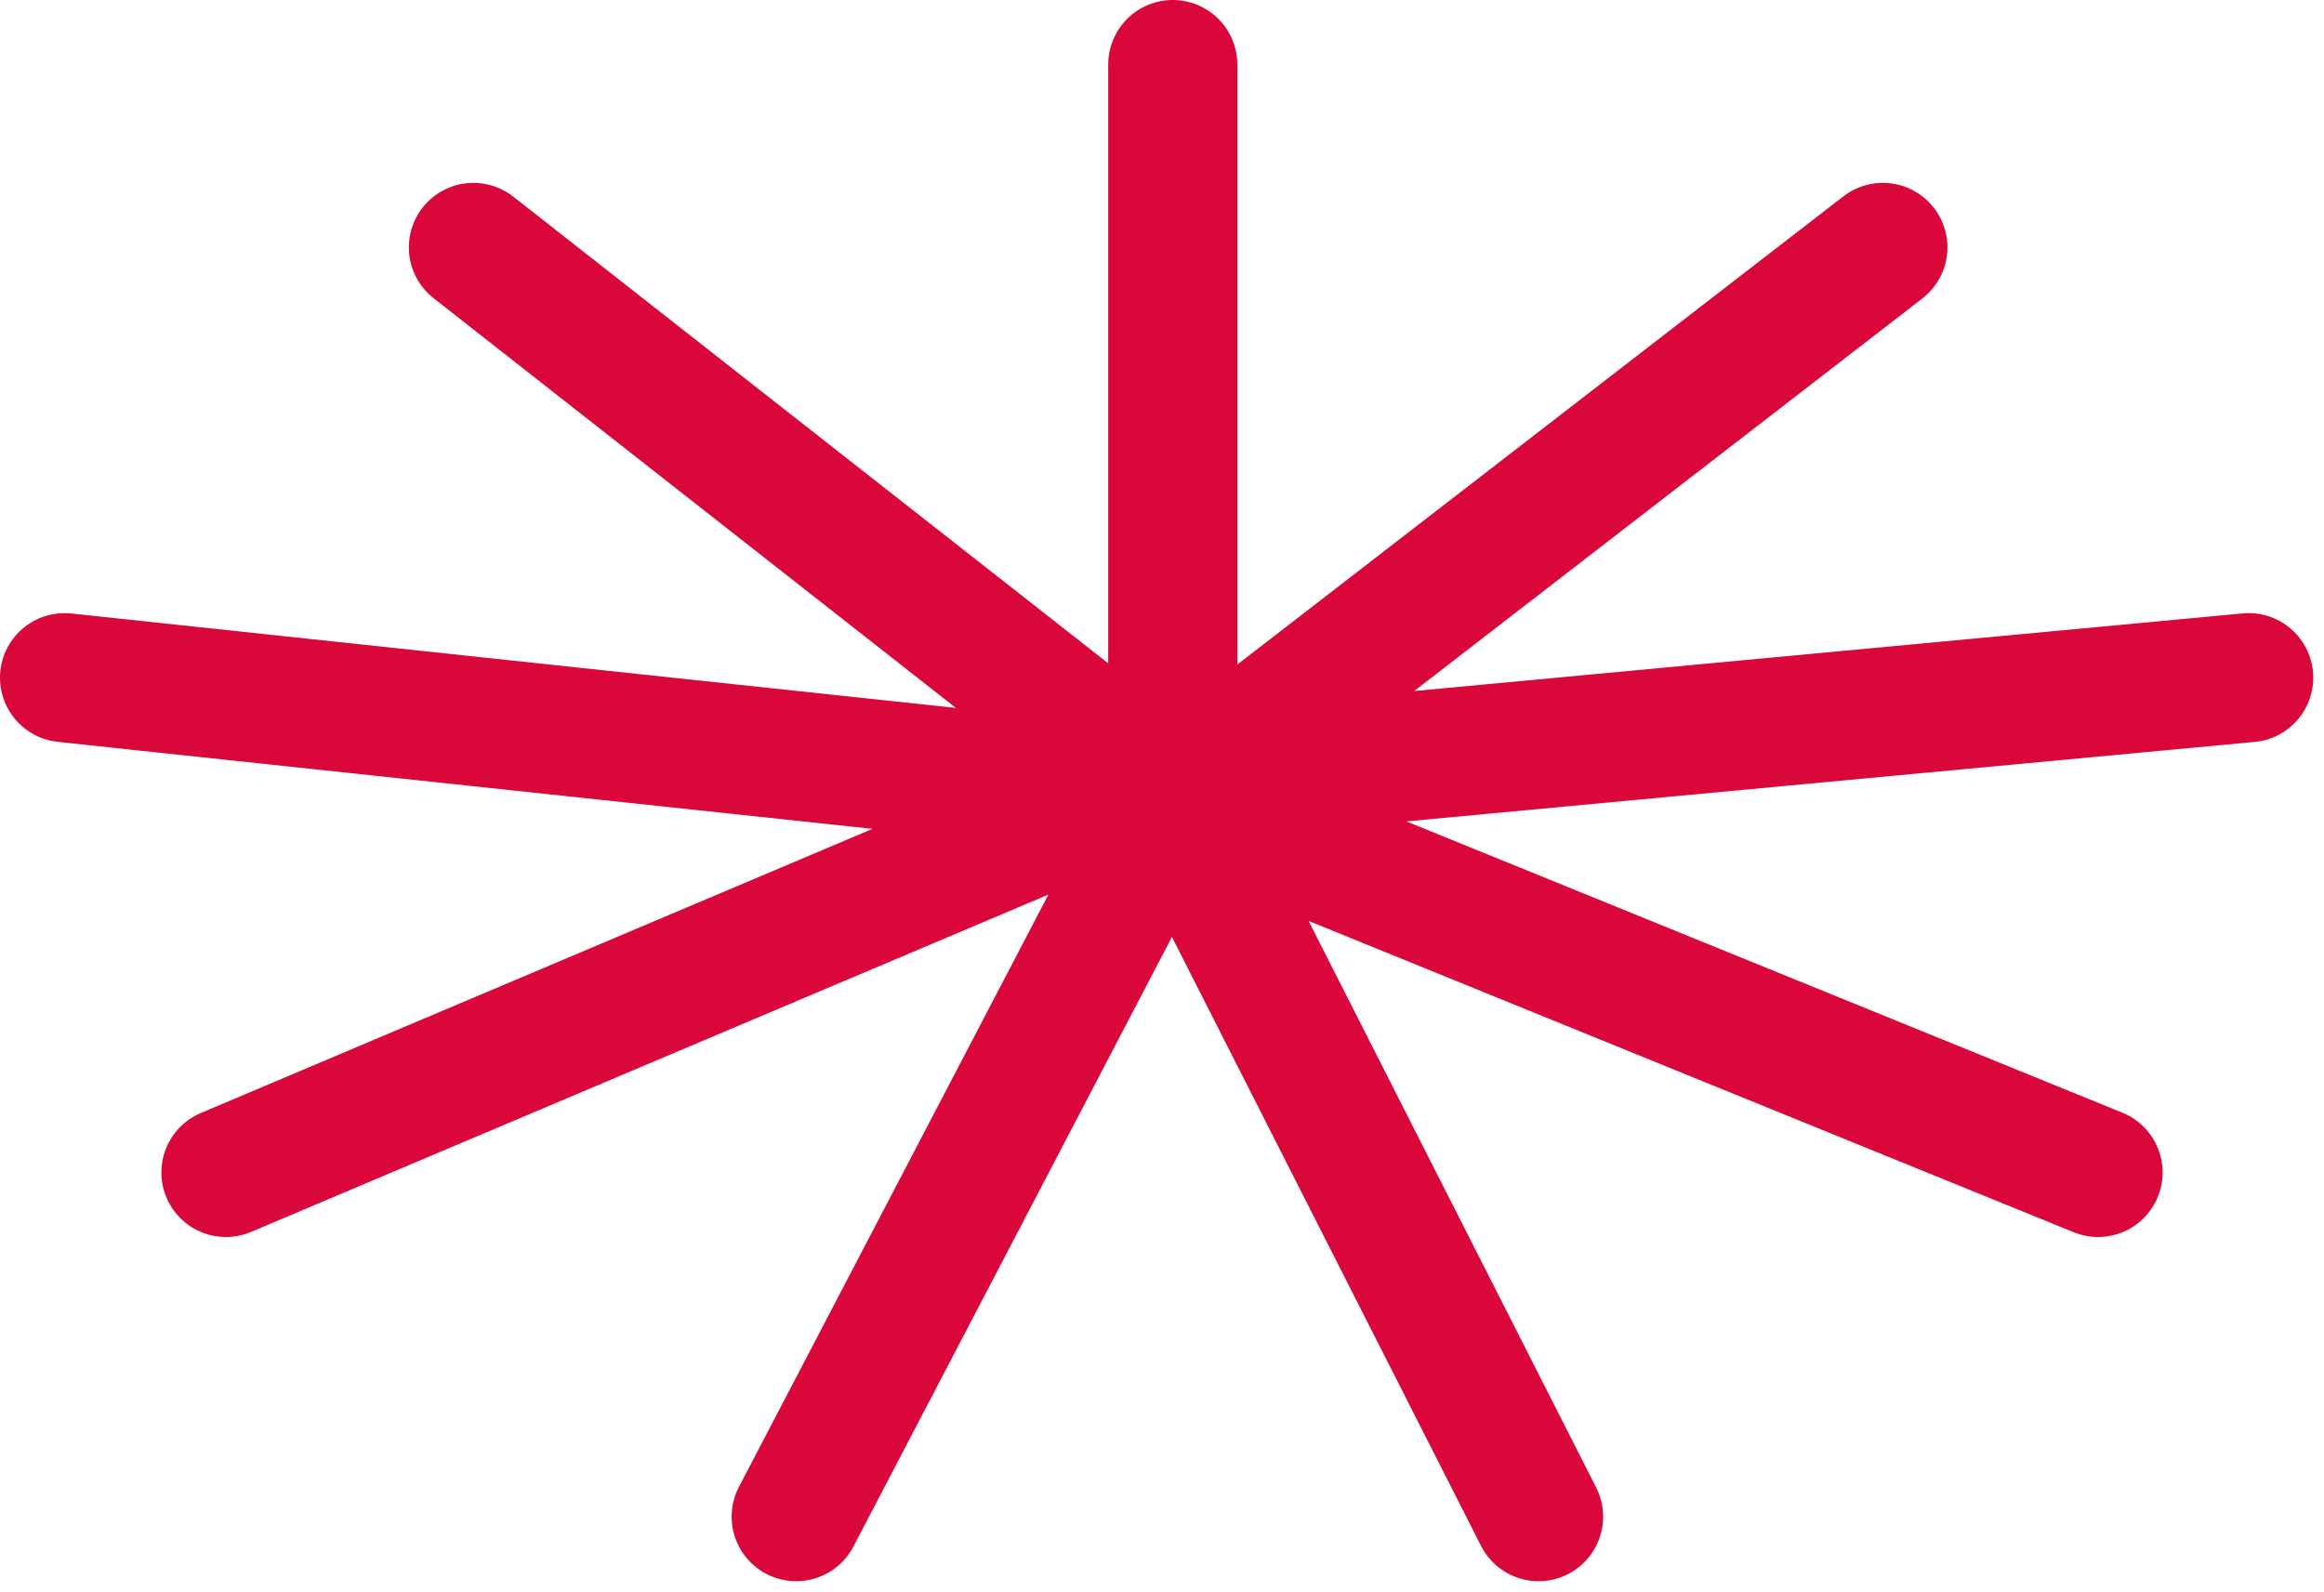 <svg width="108" height="74" viewBox="0 0 108 74" fill="none" xmlns="http://www.w3.org/2000/svg">
<path d="M37 70.5L54.5 37M54.5 37V3M54.5 37L97.5 54.5M54.5 37L87.5 11.5M54.5 37L53.573 36.273M54.5 37L3 31.5M54.5 37L71.5 70.5M22 11.5L53.573 36.273M104.5 31.5L53.573 36.273M53.573 36.273L10.5 54.5" stroke="#D9073A" stroke-width="6" stroke-linecap="round" stroke-linejoin="round"/>
</svg>
